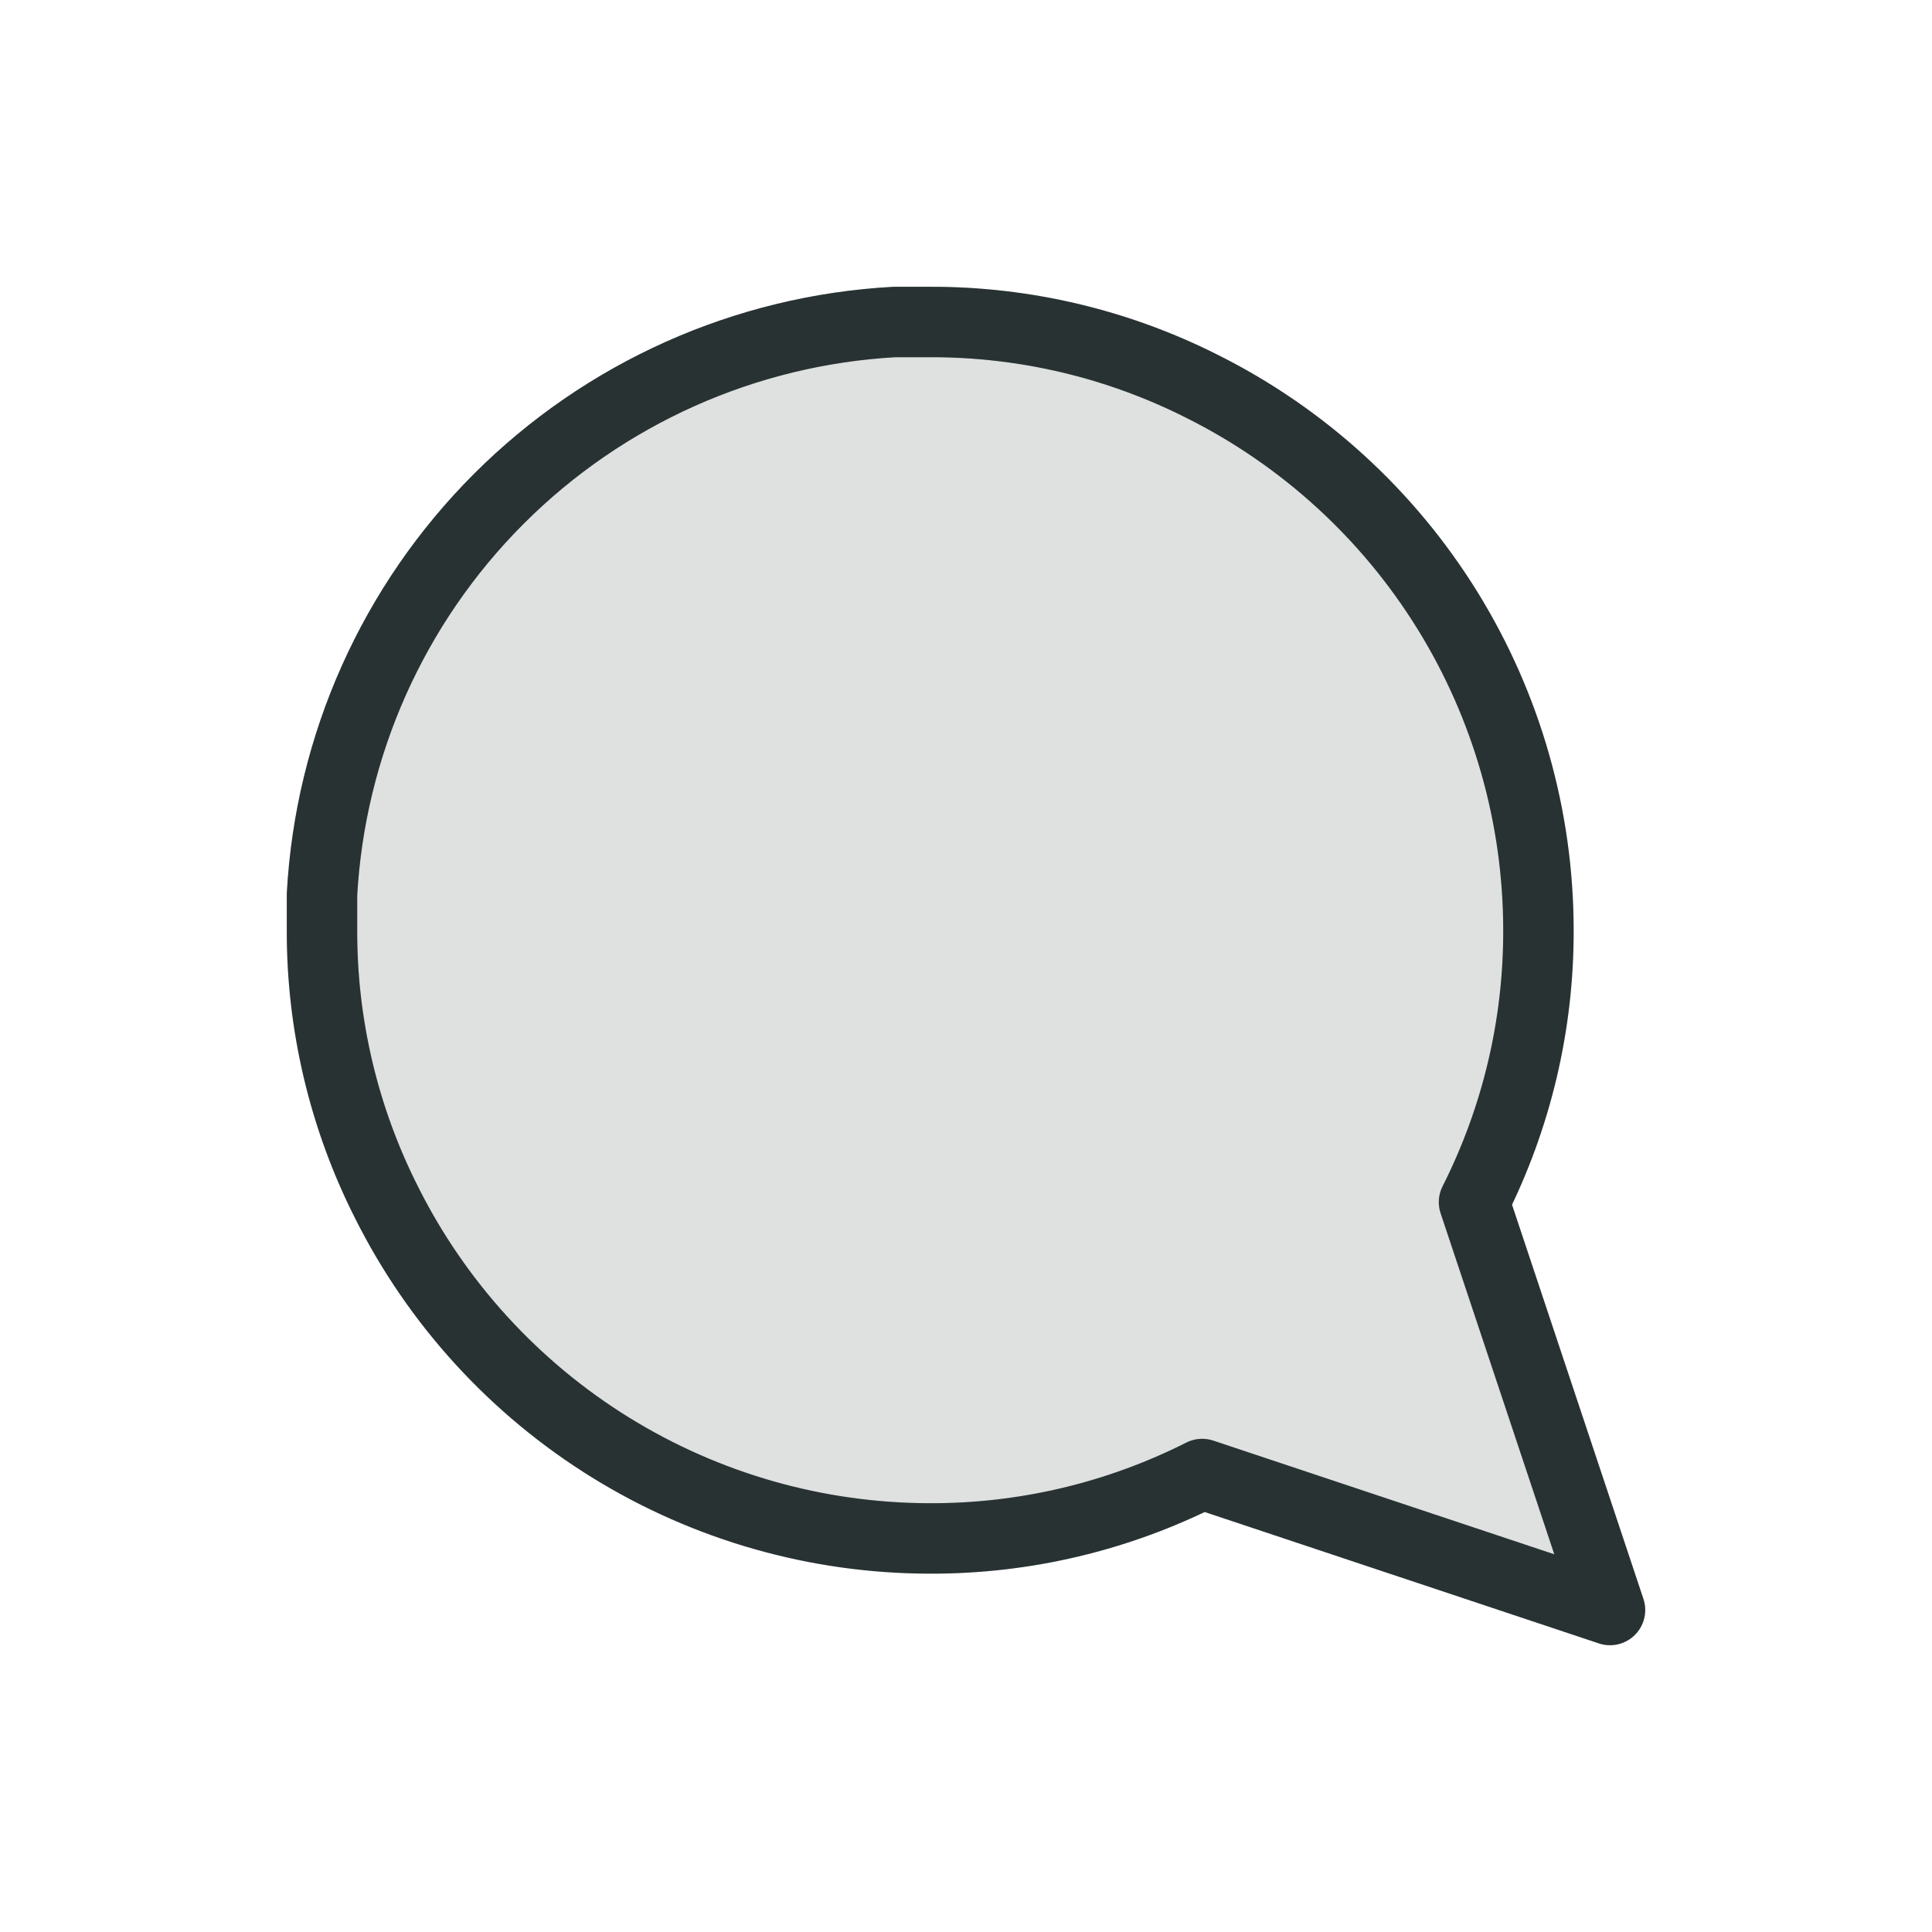 <?xml version="1.0" encoding="UTF-8"?> <svg xmlns="http://www.w3.org/2000/svg" width="48" height="48" viewBox="0 0 48 48" fill="none"><path opacity="0.15" d="M8 23.111C7.994 25.458 8.542 27.772 9.6 29.867C10.854 32.376 12.783 34.487 15.169 35.963C17.555 37.439 20.305 38.221 23.111 38.222C25.458 38.228 27.772 37.68 29.867 36.622L40 40L36.622 29.867C37.68 27.772 38.228 25.458 38.222 23.111C38.221 20.305 37.439 17.555 35.963 15.169C34.487 12.783 32.376 10.854 29.867 9.6C27.772 8.542 25.458 7.994 23.111 8H22.222C18.517 8.204 15.017 9.769 12.393 12.393C9.769 15.017 8.204 18.517 8 22.222V23.111Z" fill="#283233" stroke="#283233" stroke-width="1.75" stroke-linecap="round" stroke-linejoin="round"></path><path d="M8 23.111C7.994 25.458 8.542 27.772 9.6 29.867C10.854 32.376 12.783 34.487 15.169 35.963C17.555 37.439 20.305 38.221 23.111 38.222C25.458 38.228 27.772 37.68 29.867 36.622L40 40L36.622 29.867C37.68 27.772 38.228 25.458 38.222 23.111C38.221 20.305 37.439 17.555 35.963 15.169C34.487 12.783 32.376 10.854 29.867 9.6C27.772 8.542 25.458 7.994 23.111 8H22.222C18.517 8.204 15.017 9.769 12.393 12.393C9.769 15.017 8.204 18.517 8 22.222V23.111Z" stroke="#283233" stroke-width="1.75" stroke-linecap="round" stroke-linejoin="round"></path></svg> 
